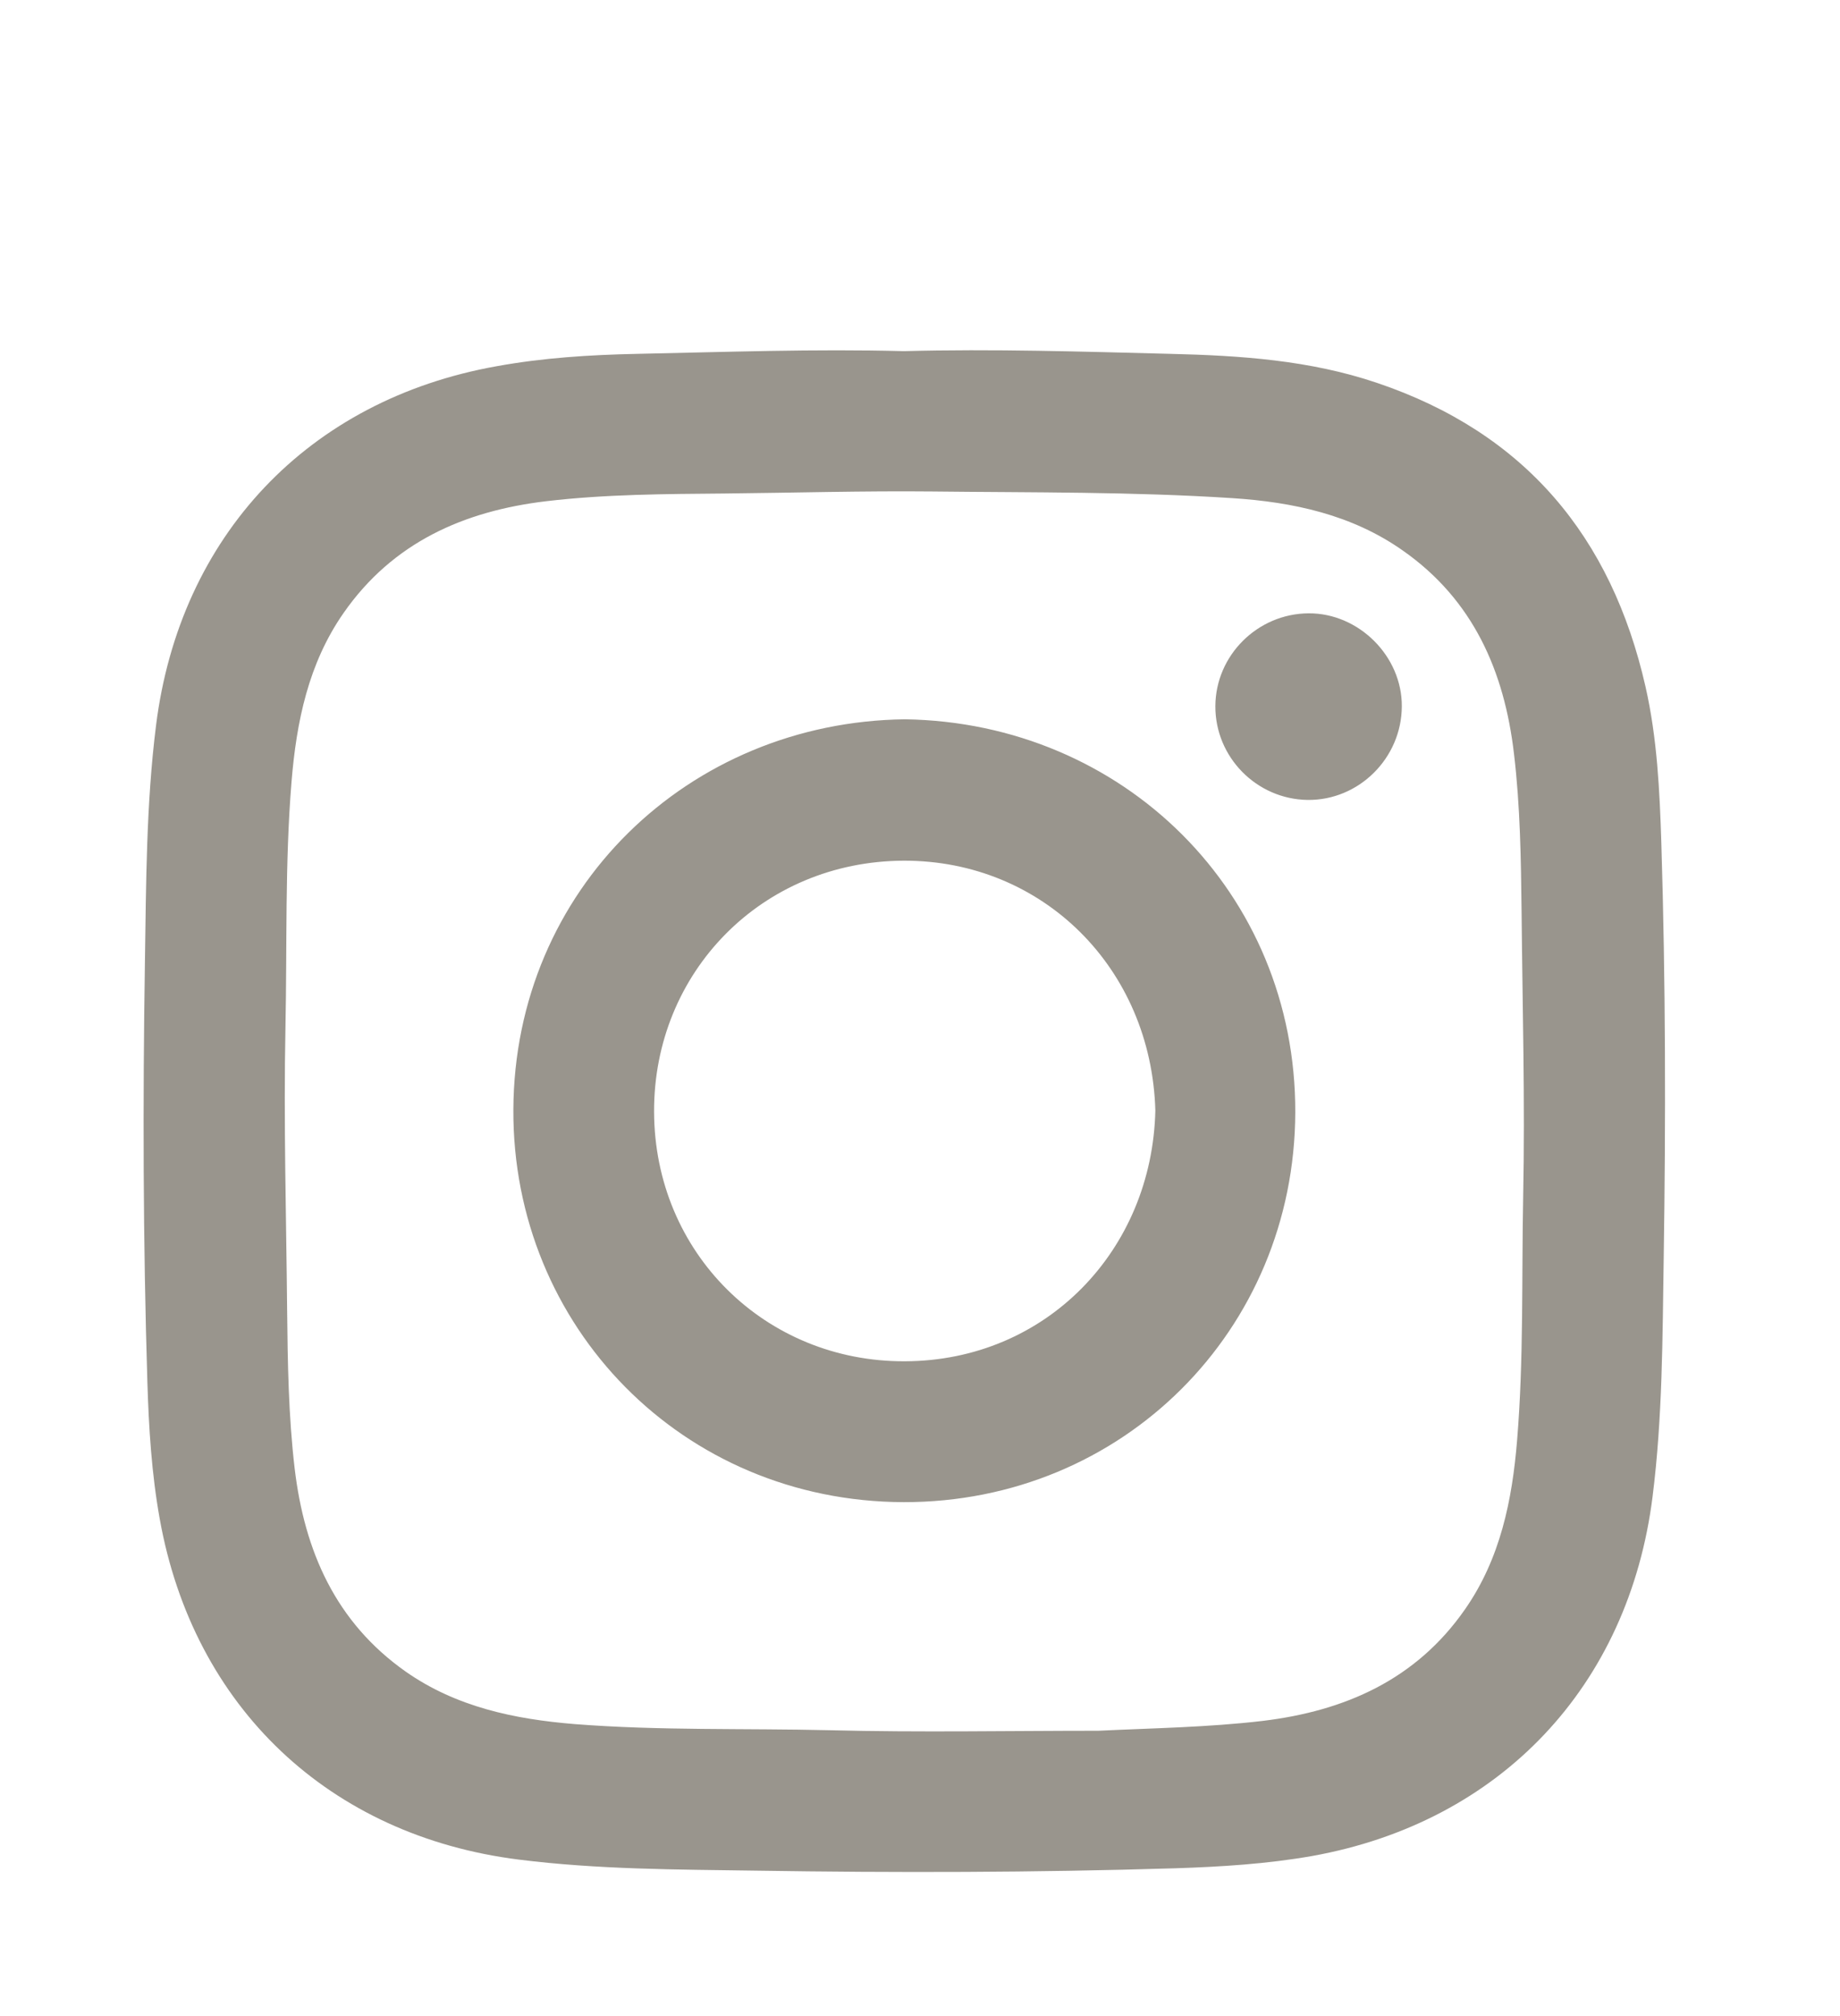 <svg xmlns="http://www.w3.org/2000/svg" width="21" height="23" viewBox="0 0 21 23">
  <path fill="#99958D" fill-rule="evenodd" d="M18.961,9.621 C18.942,9.024 18.914,8.424 18.781,7.837 C18.392,6.12 17.402,4.936 15.713,4.367 C14.949,4.109 14.156,4.056 13.362,4.037 C12.347,4.011 11.332,3.979 10.315,4.006 C9.299,3.979 8.283,4.016 7.268,4.037 C6.732,4.048 6.197,4.082 5.668,4.178 C3.517,4.561 2.052,6.115 1.781,8.275 C1.668,9.175 1.668,10.076 1.654,10.976 C1.629,12.573 1.633,14.171 1.682,15.767 C1.698,16.288 1.73,16.811 1.823,17.328 C2.208,19.48 3.761,20.944 5.922,21.215 C6.821,21.328 7.723,21.328 8.623,21.341 C10.219,21.366 11.816,21.363 13.413,21.314 C13.935,21.297 14.458,21.265 14.975,21.174 C17.126,20.788 18.59,19.235 18.861,17.073 C18.975,16.169 18.974,15.261 18.988,14.354 C19.012,12.777 19.01,11.198 18.961,9.621 M17.384,13.649 C17.366,14.575 17.391,15.504 17.315,16.428 C17.259,17.116 17.123,17.782 16.72,18.36 C16.161,19.163 15.349,19.52 14.408,19.633 C13.786,19.706 13.162,19.715 12.537,19.745 C11.515,19.745 10.492,19.765 9.471,19.739 C8.5,19.716 7.527,19.745 6.558,19.669 C5.872,19.613 5.206,19.474 4.63,19.07 C3.829,18.506 3.475,17.694 3.363,16.753 C3.292,16.149 3.283,15.544 3.277,14.938 C3.267,13.867 3.236,12.793 3.258,11.72 C3.277,10.787 3.251,9.852 3.327,8.921 C3.383,8.236 3.519,7.569 3.922,6.992 C4.482,6.189 5.293,5.83 6.234,5.718 C6.913,5.638 7.594,5.636 8.275,5.63 C9.064,5.622 9.853,5.599 10.641,5.607 C11.783,5.62 12.925,5.609 14.065,5.683 C14.759,5.728 15.431,5.872 16.012,6.282 C16.813,6.843 17.169,7.657 17.279,8.598 C17.351,9.2 17.359,9.806 17.366,10.412 C17.376,11.491 17.406,12.569 17.384,13.649 M15.999,8.059 C16.003,7.487 15.508,6.994 14.936,6.997 C14.353,7 13.874,7.476 13.871,8.055 C13.868,8.637 14.34,9.117 14.923,9.126 C15.509,9.133 15.996,8.649 15.999,8.059 M14.783,12.691 C14.791,10.184 12.82,8.243 10.328,8.206 C7.857,8.236 5.871,10.145 5.859,12.659 C5.848,15.136 7.793,17.131 10.315,17.137 C12.816,17.14 14.775,15.174 14.783,12.691 M13.186,12.669 C13.15,14.262 11.941,15.525 10.327,15.53 C8.738,15.537 7.469,14.296 7.465,12.681 C7.461,11.094 8.693,9.825 10.315,9.819 C11.901,9.815 13.14,11.046 13.186,12.669"/>
</svg>
